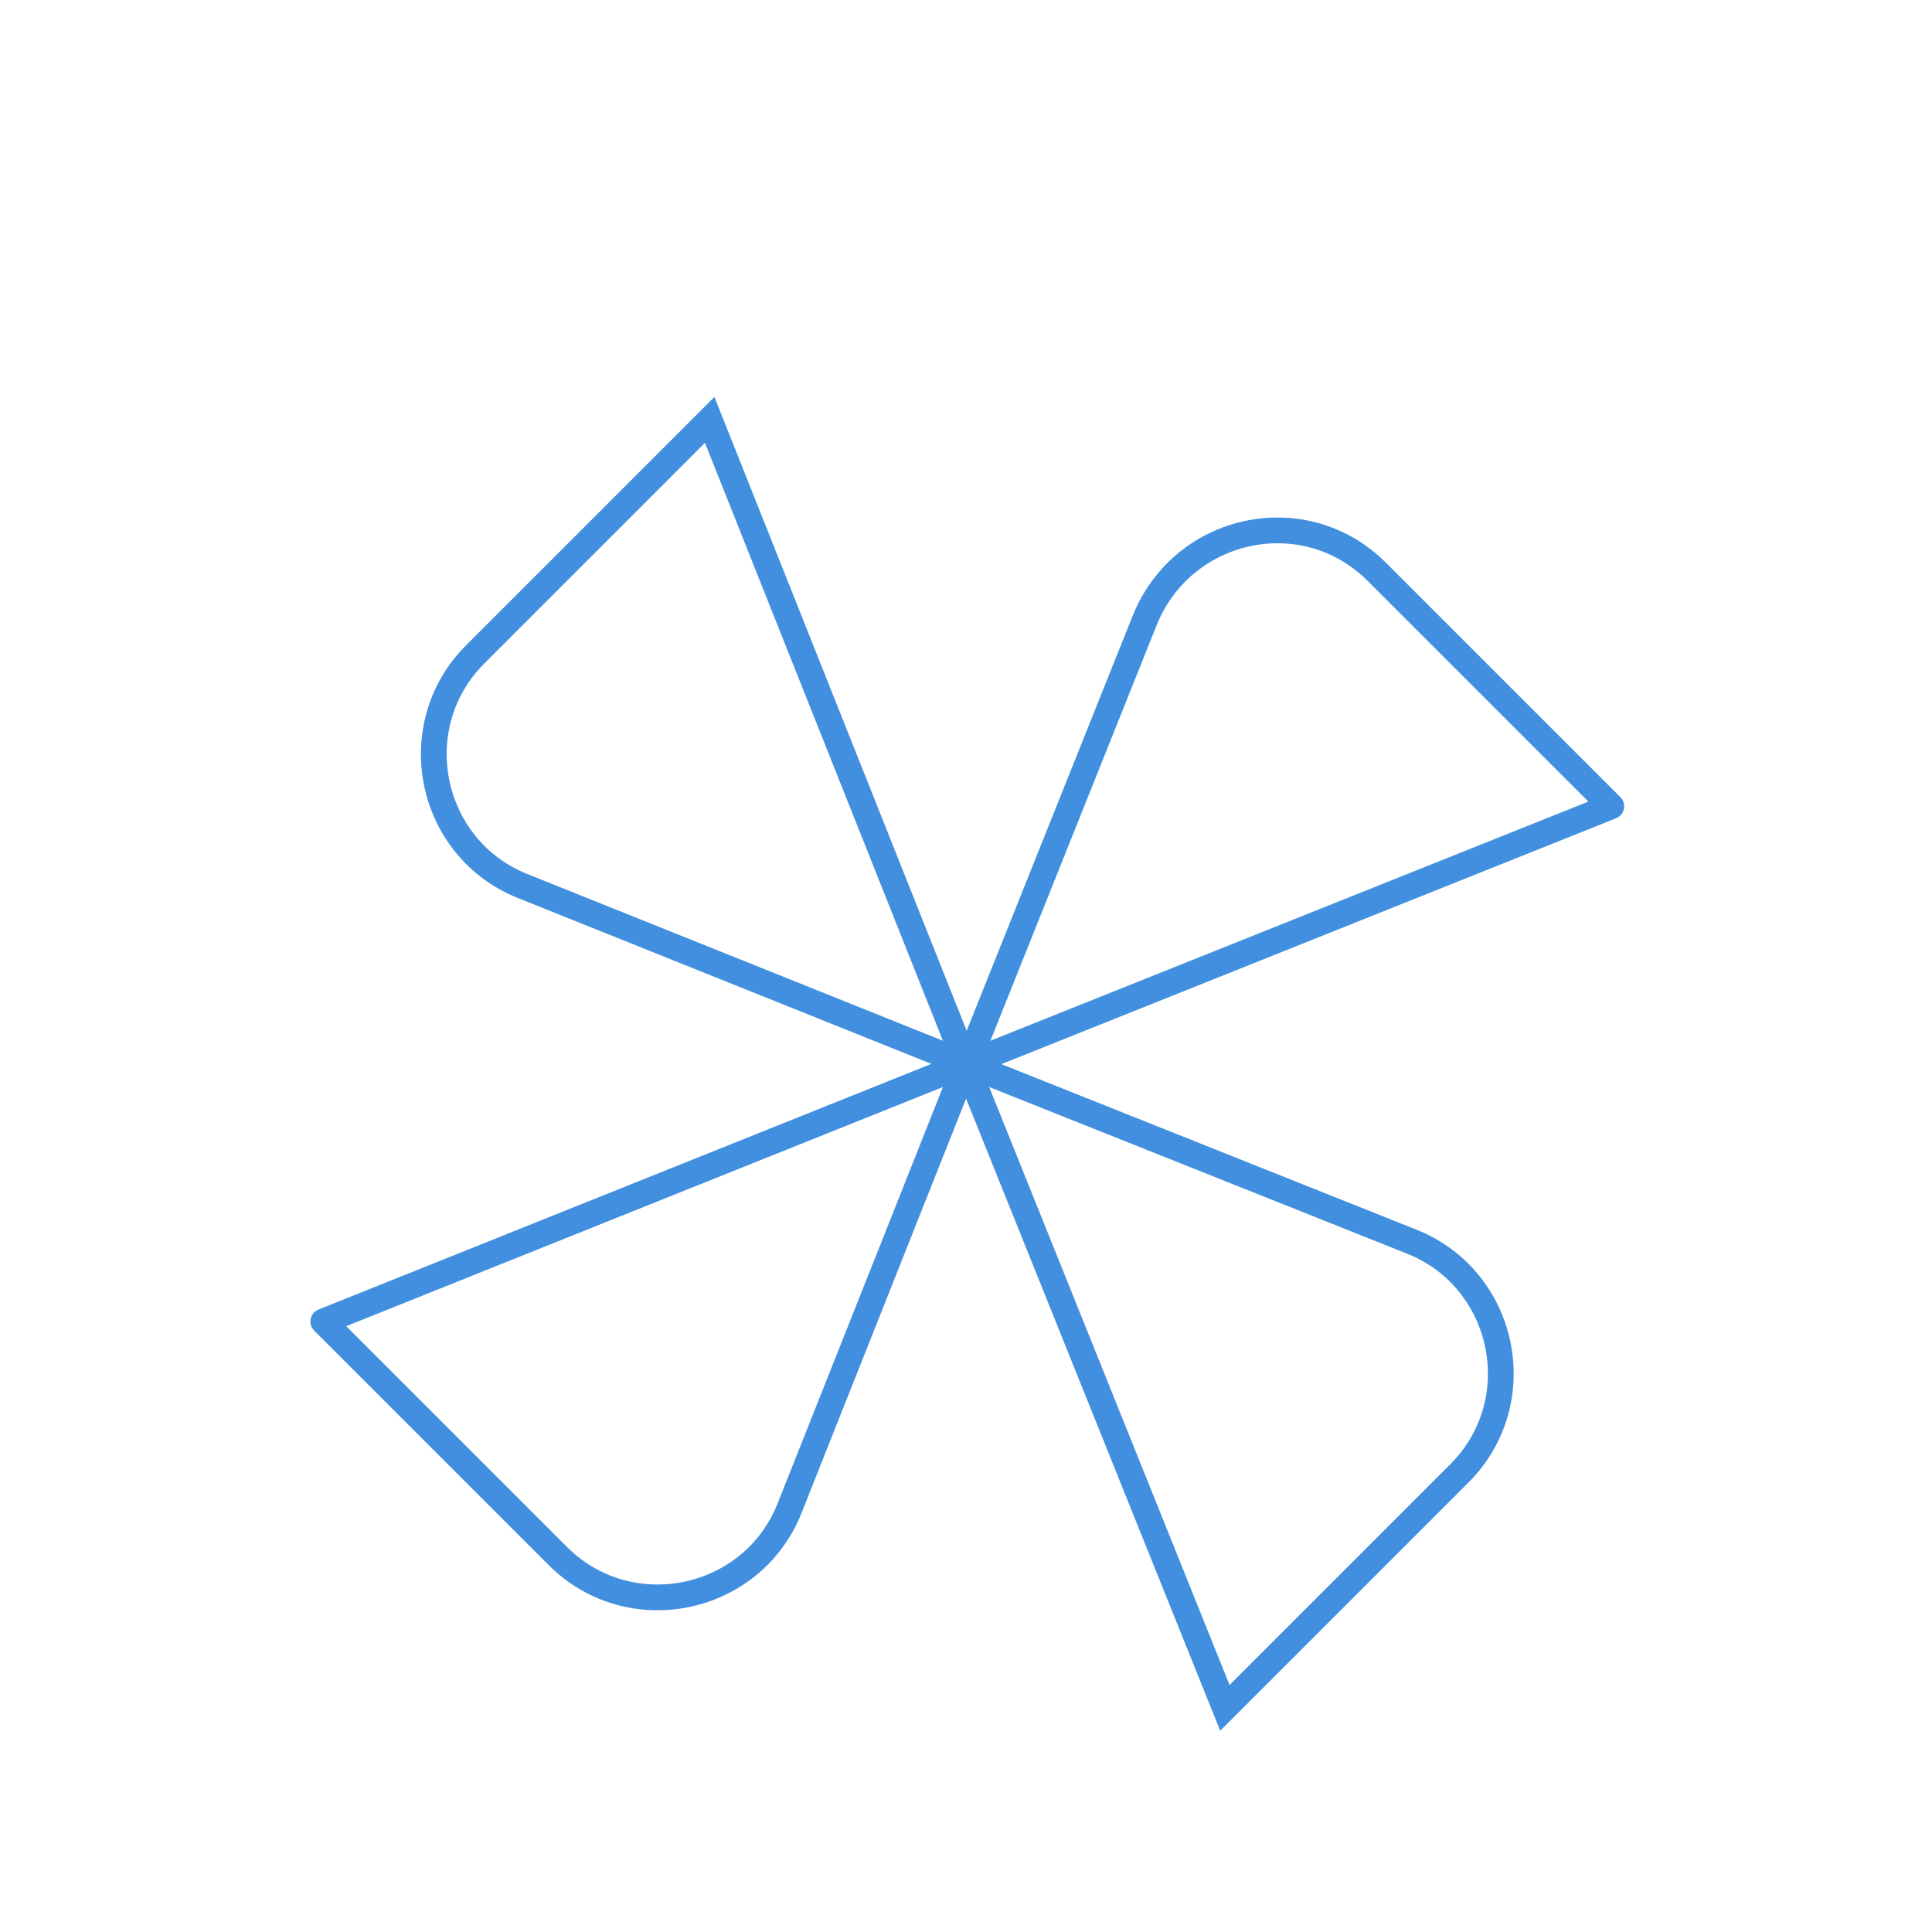 <?xml version="1.0" encoding="UTF-8"?>
<svg enable-background="new 0 0 150 150" version="1.1" viewBox="0 0 150 150" xml:space="preserve" xmlns="http://www.w3.org/2000/svg">
<style type="text/css">
	.st0{fill:none;stroke:#418FDE;stroke-width:2;stroke-miterlimit:10;}
	.st1{fill:none;stroke:#418FDE;stroke-width:2;stroke-linecap:round;stroke-linejoin:round;stroke-miterlimit:10;}
	.st2{fill:none;stroke:#418FDE;stroke-width:2;stroke-linejoin:round;stroke-miterlimit:10;}
</style>
<path class="st0" d="m36.9 50.8 18.2-18.2 19.9 50-34.4-13.8c-7.3-2.9-9.3-12.4-3.7-18z"/>
<path class="st1" d="m43.3 120.8-18.2-18.2 49.9-20-13.7 34.5c-2.9 7.3-12.4 9.3-18 3.7z"/>
<path class="st0" d="m113.3 114.4-18.2 18.2-20.1-50 34.6 13.8c7.3 2.9 9.3 12.4 3.7 18z"/>
<path class="st2" d="m125.1 62.6-18.2-18.2c-5.6-5.6-15-3.6-18 3.7l-13.8 34.5 50-20z"/>
</svg>
